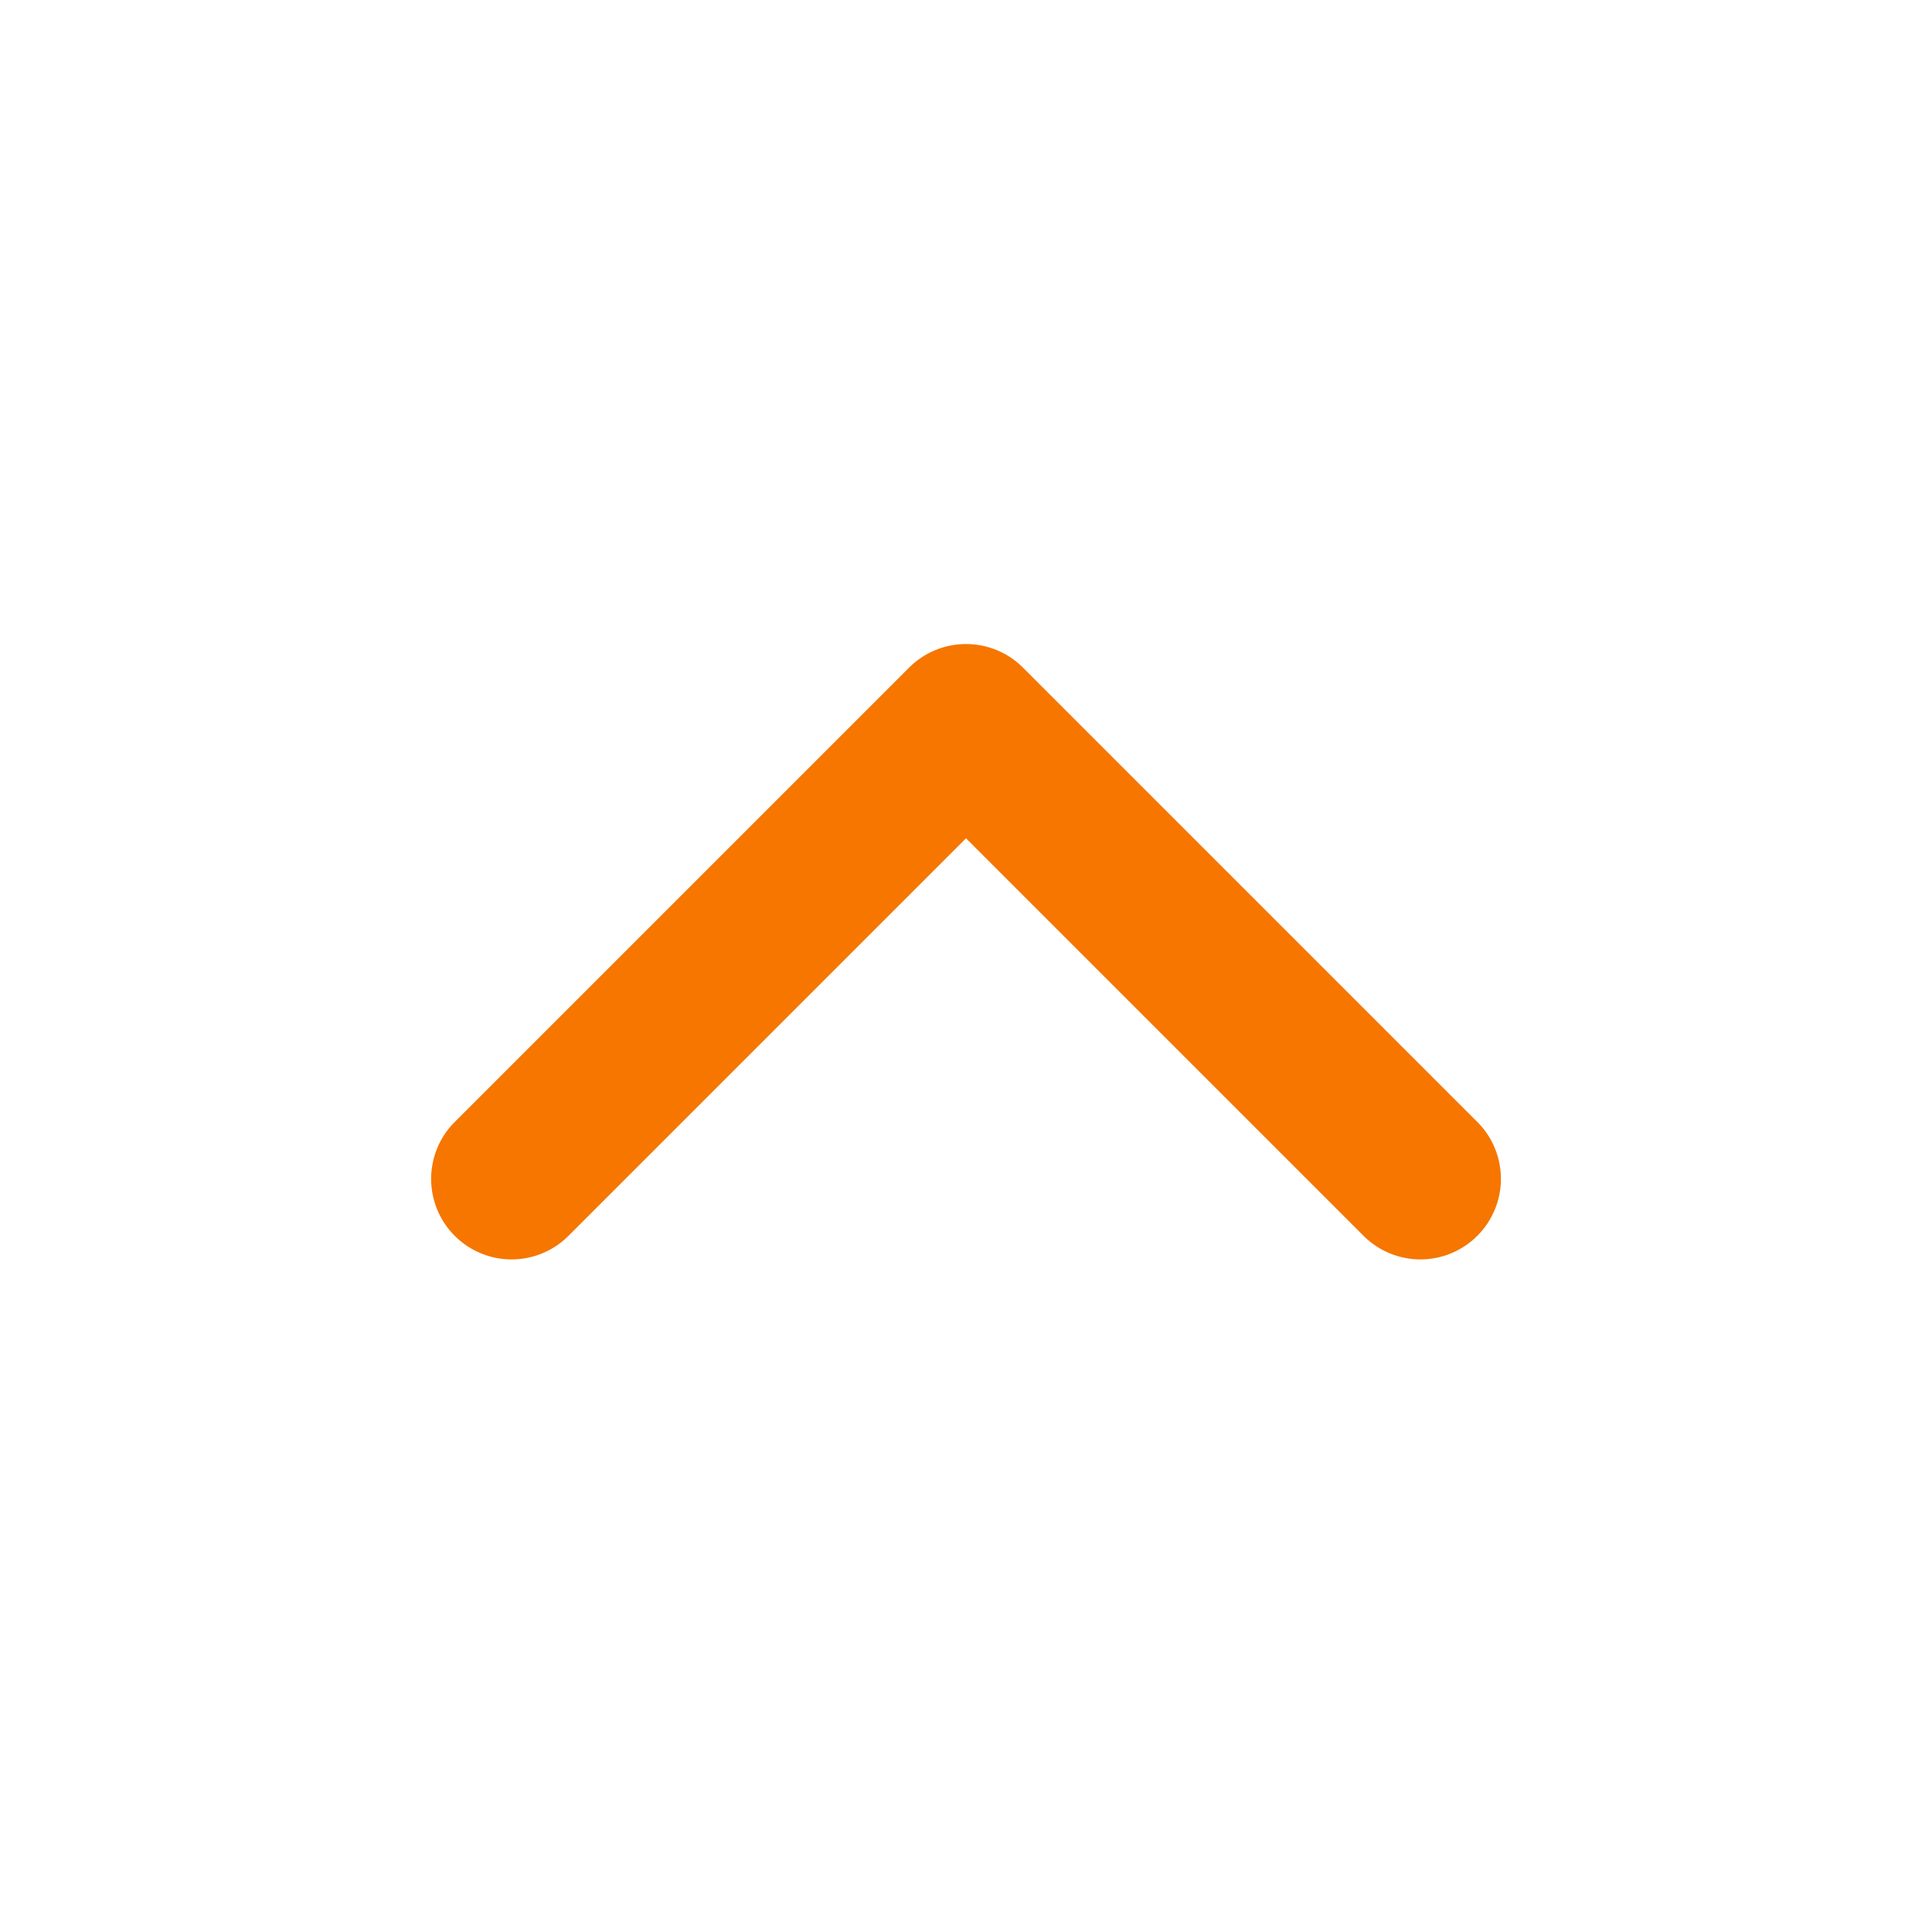 <svg width="32" height="32" viewBox="0 0 32 32" fill="none" xmlns="http://www.w3.org/2000/svg">
<g id="chevron">
<path id="Vector" fill-rule="evenodd" clip-rule="evenodd" d="M15.058 11.057C15.308 10.807 15.647 10.667 16 10.667C16.354 10.667 16.693 10.807 16.943 11.057L24.486 18.6C24.729 18.851 24.863 19.188 24.86 19.538C24.857 19.887 24.716 20.222 24.469 20.469C24.222 20.716 23.888 20.857 23.538 20.86C23.189 20.863 22.852 20.728 22.6 20.485L16 13.885L9.4 20.485C9.149 20.728 8.812 20.863 8.462 20.86C8.113 20.857 7.778 20.716 7.531 20.469C7.284 20.222 7.144 19.887 7.141 19.538C7.138 19.188 7.272 18.851 7.515 18.6L15.058 11.057Z" fill="#F67600"/>
</g>
</svg>
